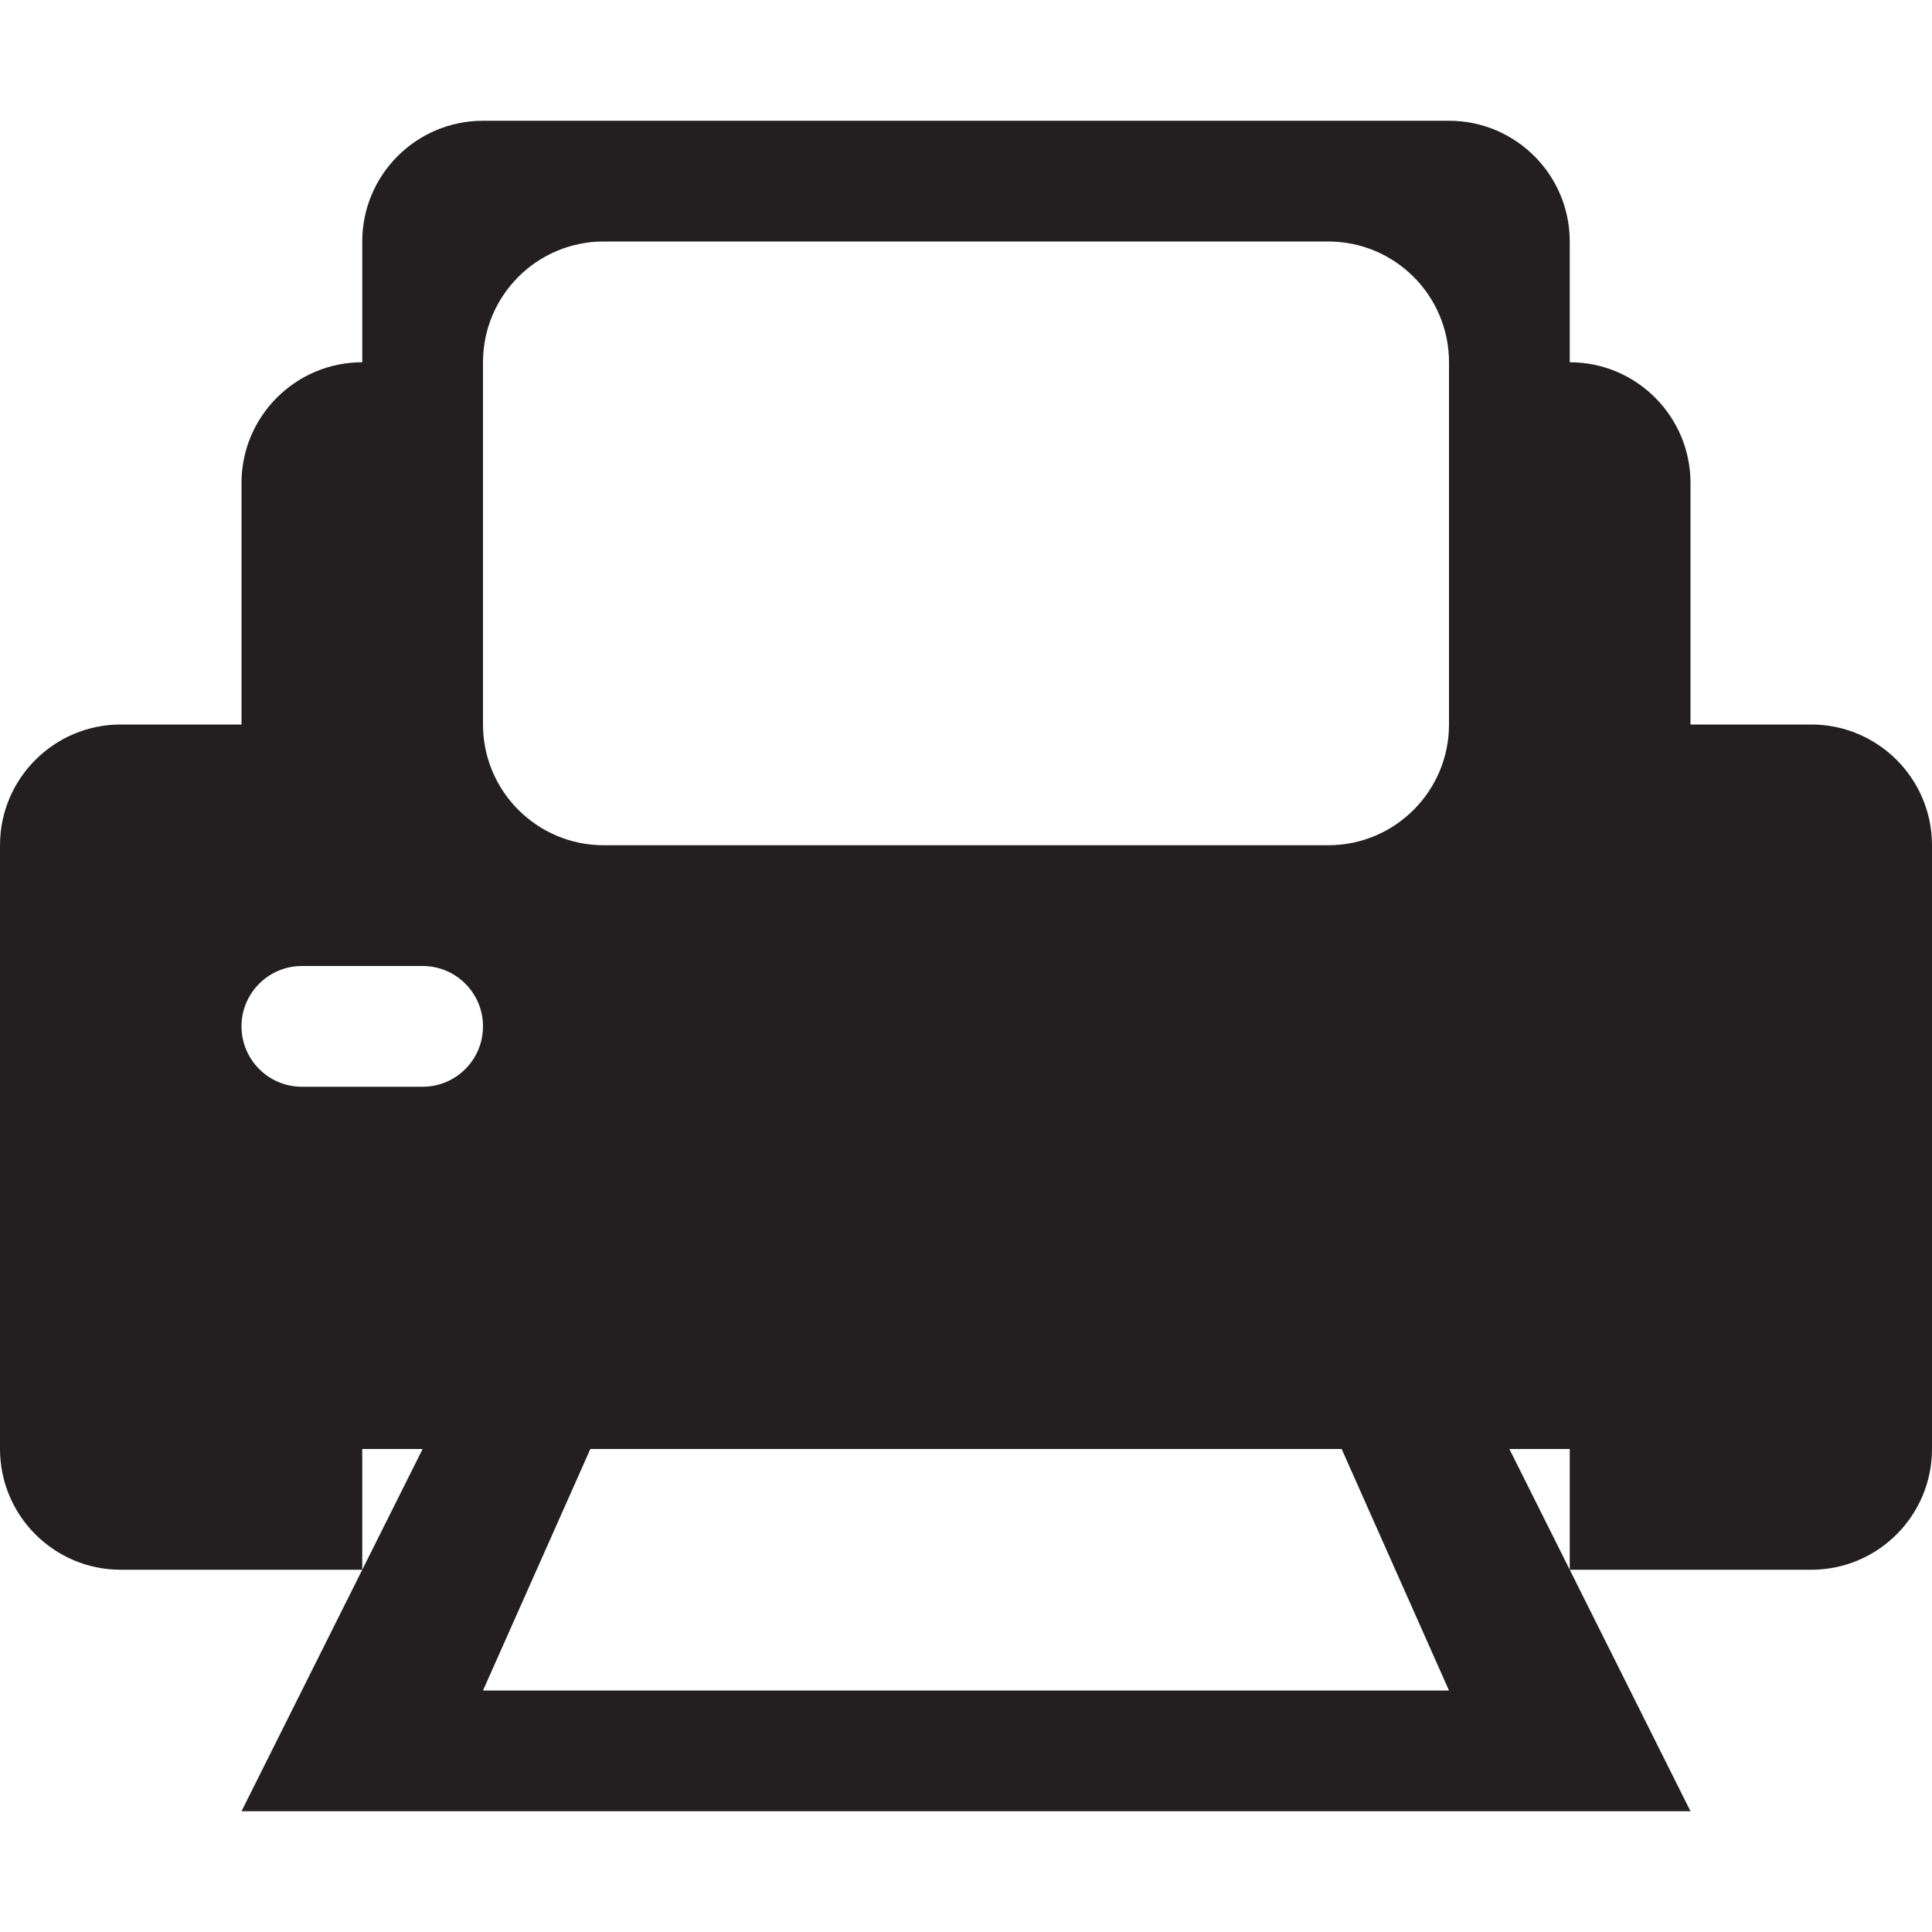<?xml version="1.0" encoding="utf-8"?>
<!-- Generator: Adobe Illustrator 17.1.0, SVG Export Plug-In . SVG Version: 6.00 Build 0)  -->
<!DOCTYPE svg PUBLIC "-//W3C//DTD SVG 1.1//EN" "http://www.w3.org/Graphics/SVG/1.1/DTD/svg11.dtd">
<svg version="1.1" id="Icons" xmlns="http://www.w3.org/2000/svg" xmlns:xlink="http://www.w3.org/1999/xlink" x="0px" y="0px"
	 viewBox="0 0 16 16" enable-background="new 0 0 16 16" xml:space="preserve">
<g>
	<path fill-rule="evenodd" clip-rule="evenodd" fill="#231F20" d="M15,6h-1V4c0-0.552-0.448-1-1-1V2c0-0.552-0.448-1-1-1H4
		C3.448,1,3,1.448,3,2v1C2.448,3,2,3.448,2,4v2H1C0.448,6,0,6.448,0,7v5c0,0.552,0.448,1,1,1h2v-1h0.5L2,15h12l-1.5-3H13v1h2
		c0.552,0,1-0.448,1-1V7C16,6.448,15.552,6,15,6z M3.5,9h-1C2.224,9,2,8.776,2,8.5C2,8.224,2.224,8,2.5,8h1C3.776,8,4,8.224,4,8.5
		C4,8.776,3.776,9,3.5,9z M4,14l0.889-2h6.222L12,14H4z M12,6c0,0.552-0.448,1-1,1H5C4.448,7,4,6.552,4,6V3c0-0.552,0.447-1,1-1h6
		c0.552,0,1,0.448,1,1V6z"/>
</g>
</svg>
